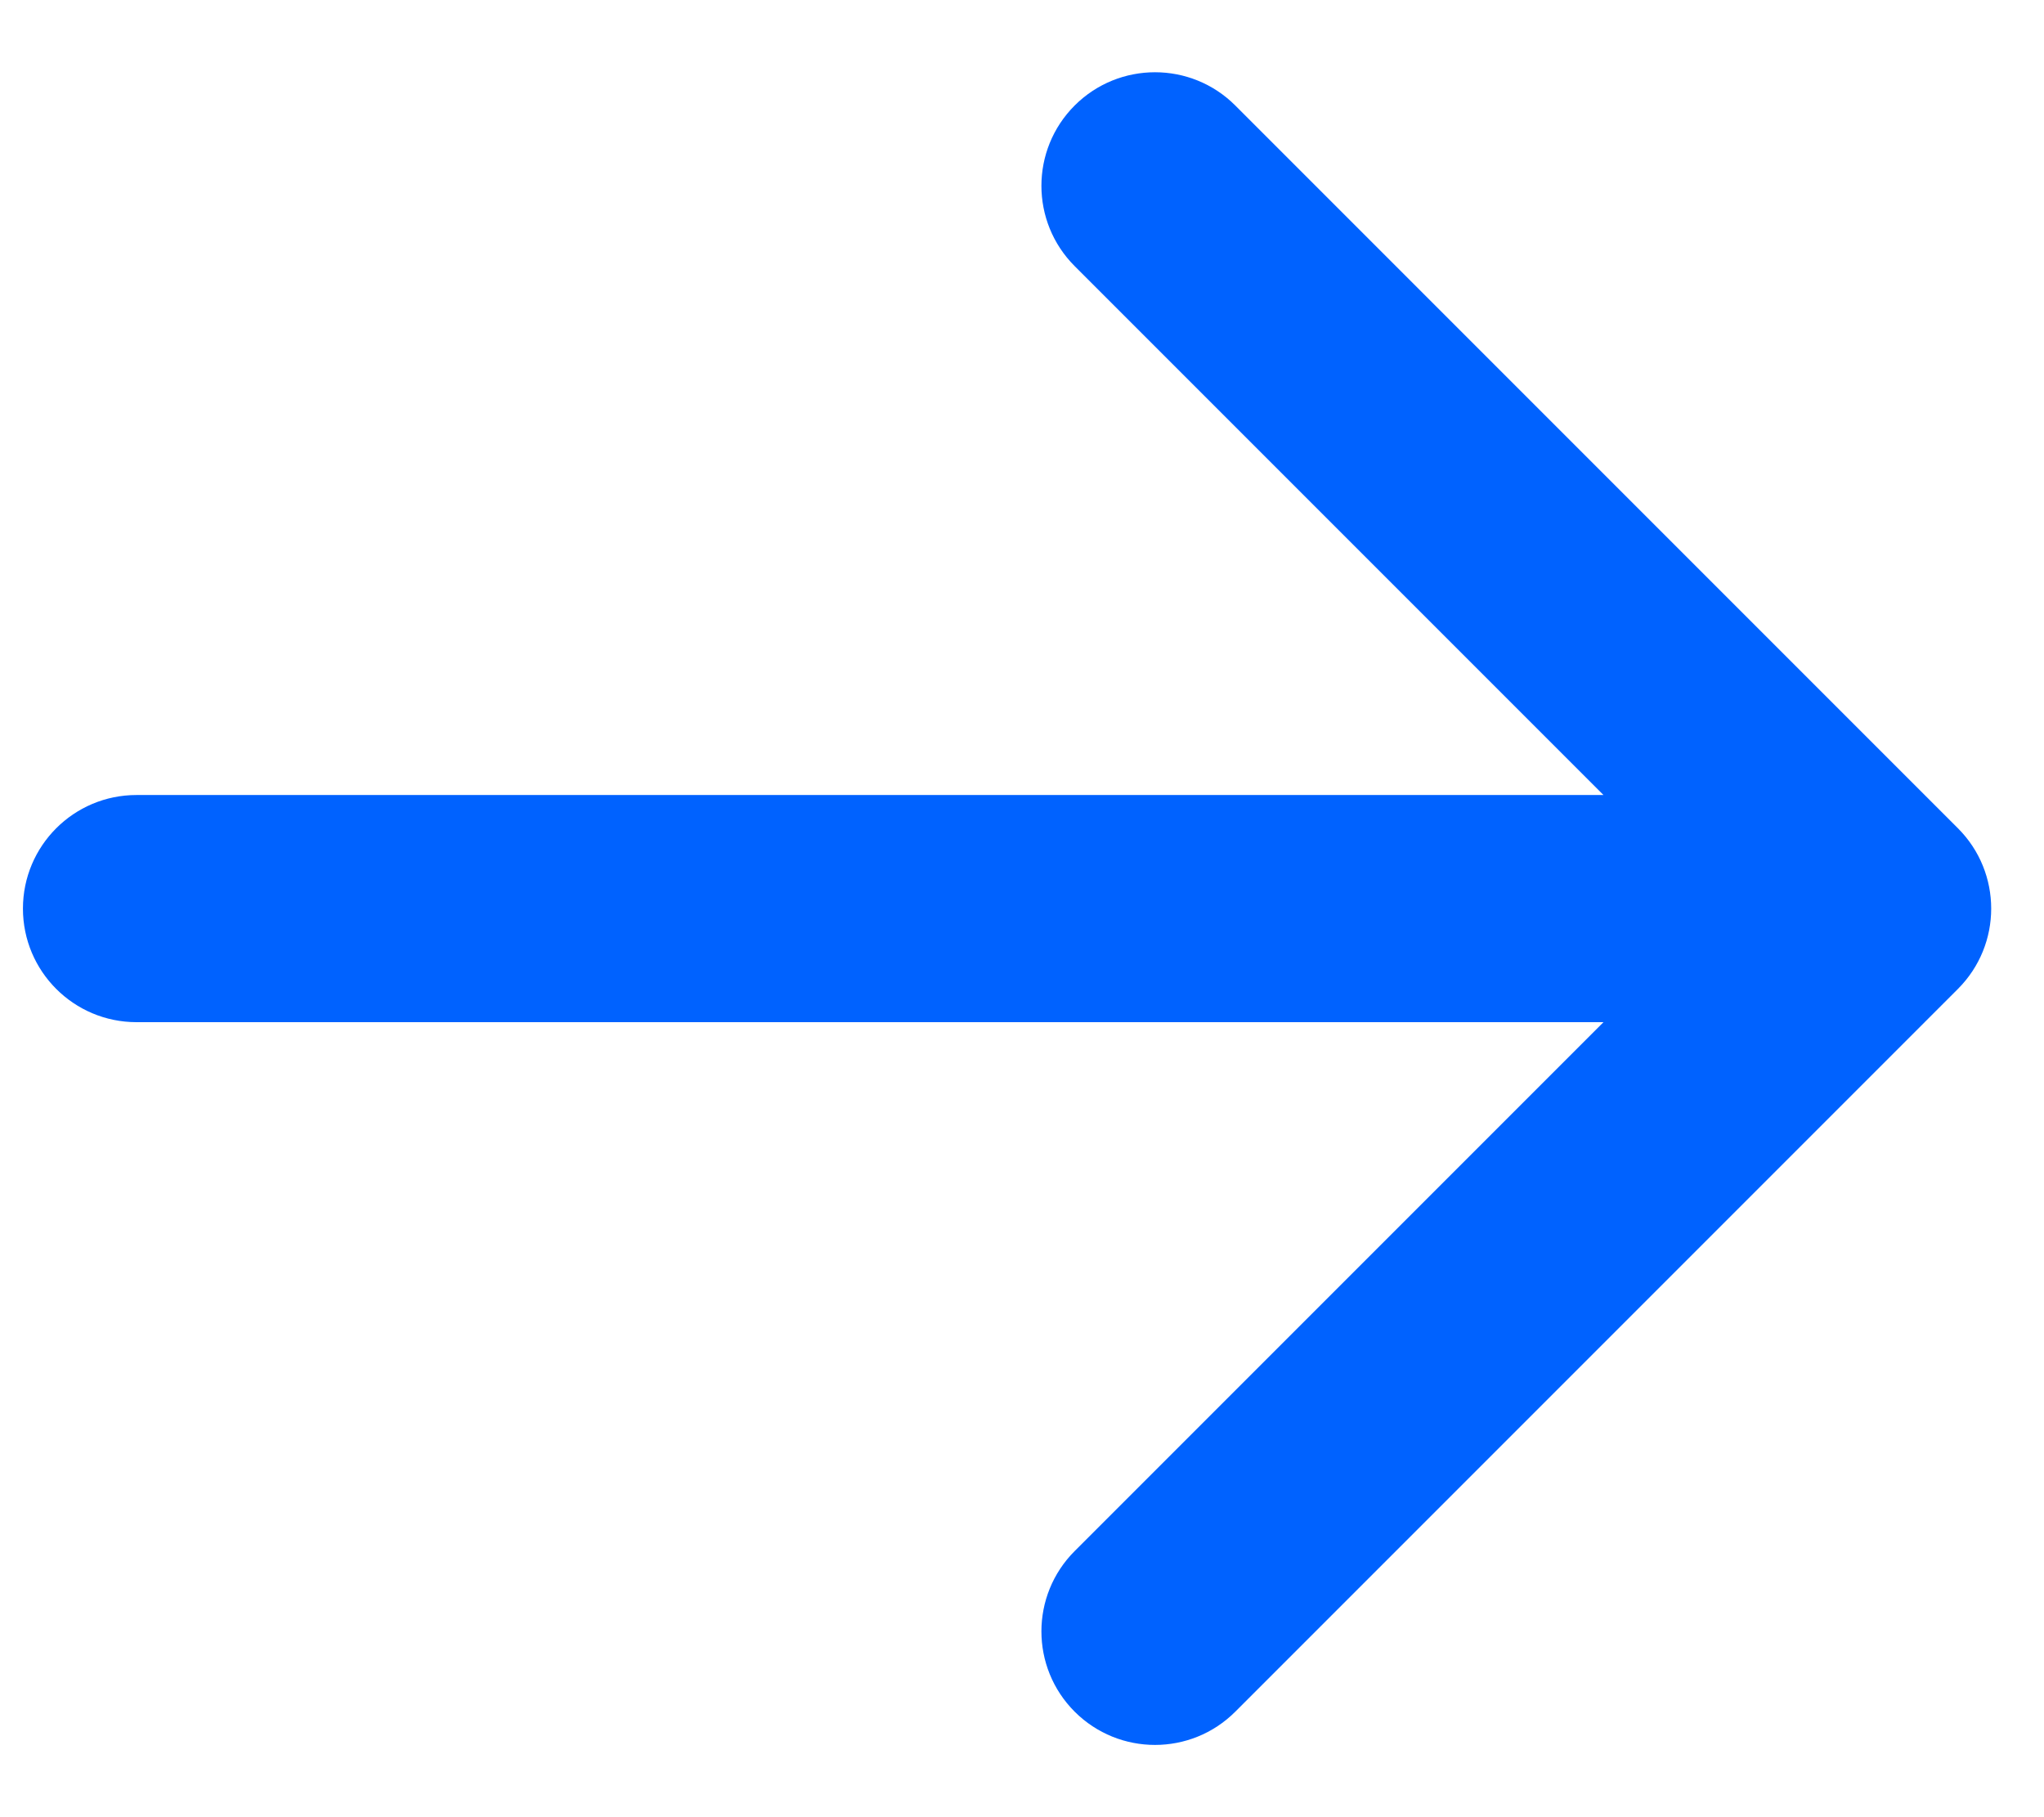 <svg xmlns="http://www.w3.org/2000/svg" width="27" height="24" viewBox="0 0 27 24" fill="none"><path d="M1.803 10.5C0.974 10.5 0.303 11.172 0.303 12C0.303 12.828 0.974 13.5 1.803 13.5L1.803 12L1.803 10.5ZM25.863 13.061C26.449 12.475 26.449 11.525 25.863 10.939L16.317 1.393C15.732 0.808 14.782 0.808 14.196 1.393C13.61 1.979 13.61 2.929 14.196 3.515L22.681 12L14.196 20.485C13.61 21.071 13.61 22.021 14.196 22.607C14.782 23.192 15.732 23.192 16.317 22.607L25.863 13.061ZM1.803 12L1.803 13.5L24.803 13.5L24.803 12L24.803 10.5L1.803 10.5L1.803 12Z" fill="#0062FF"></path></svg>